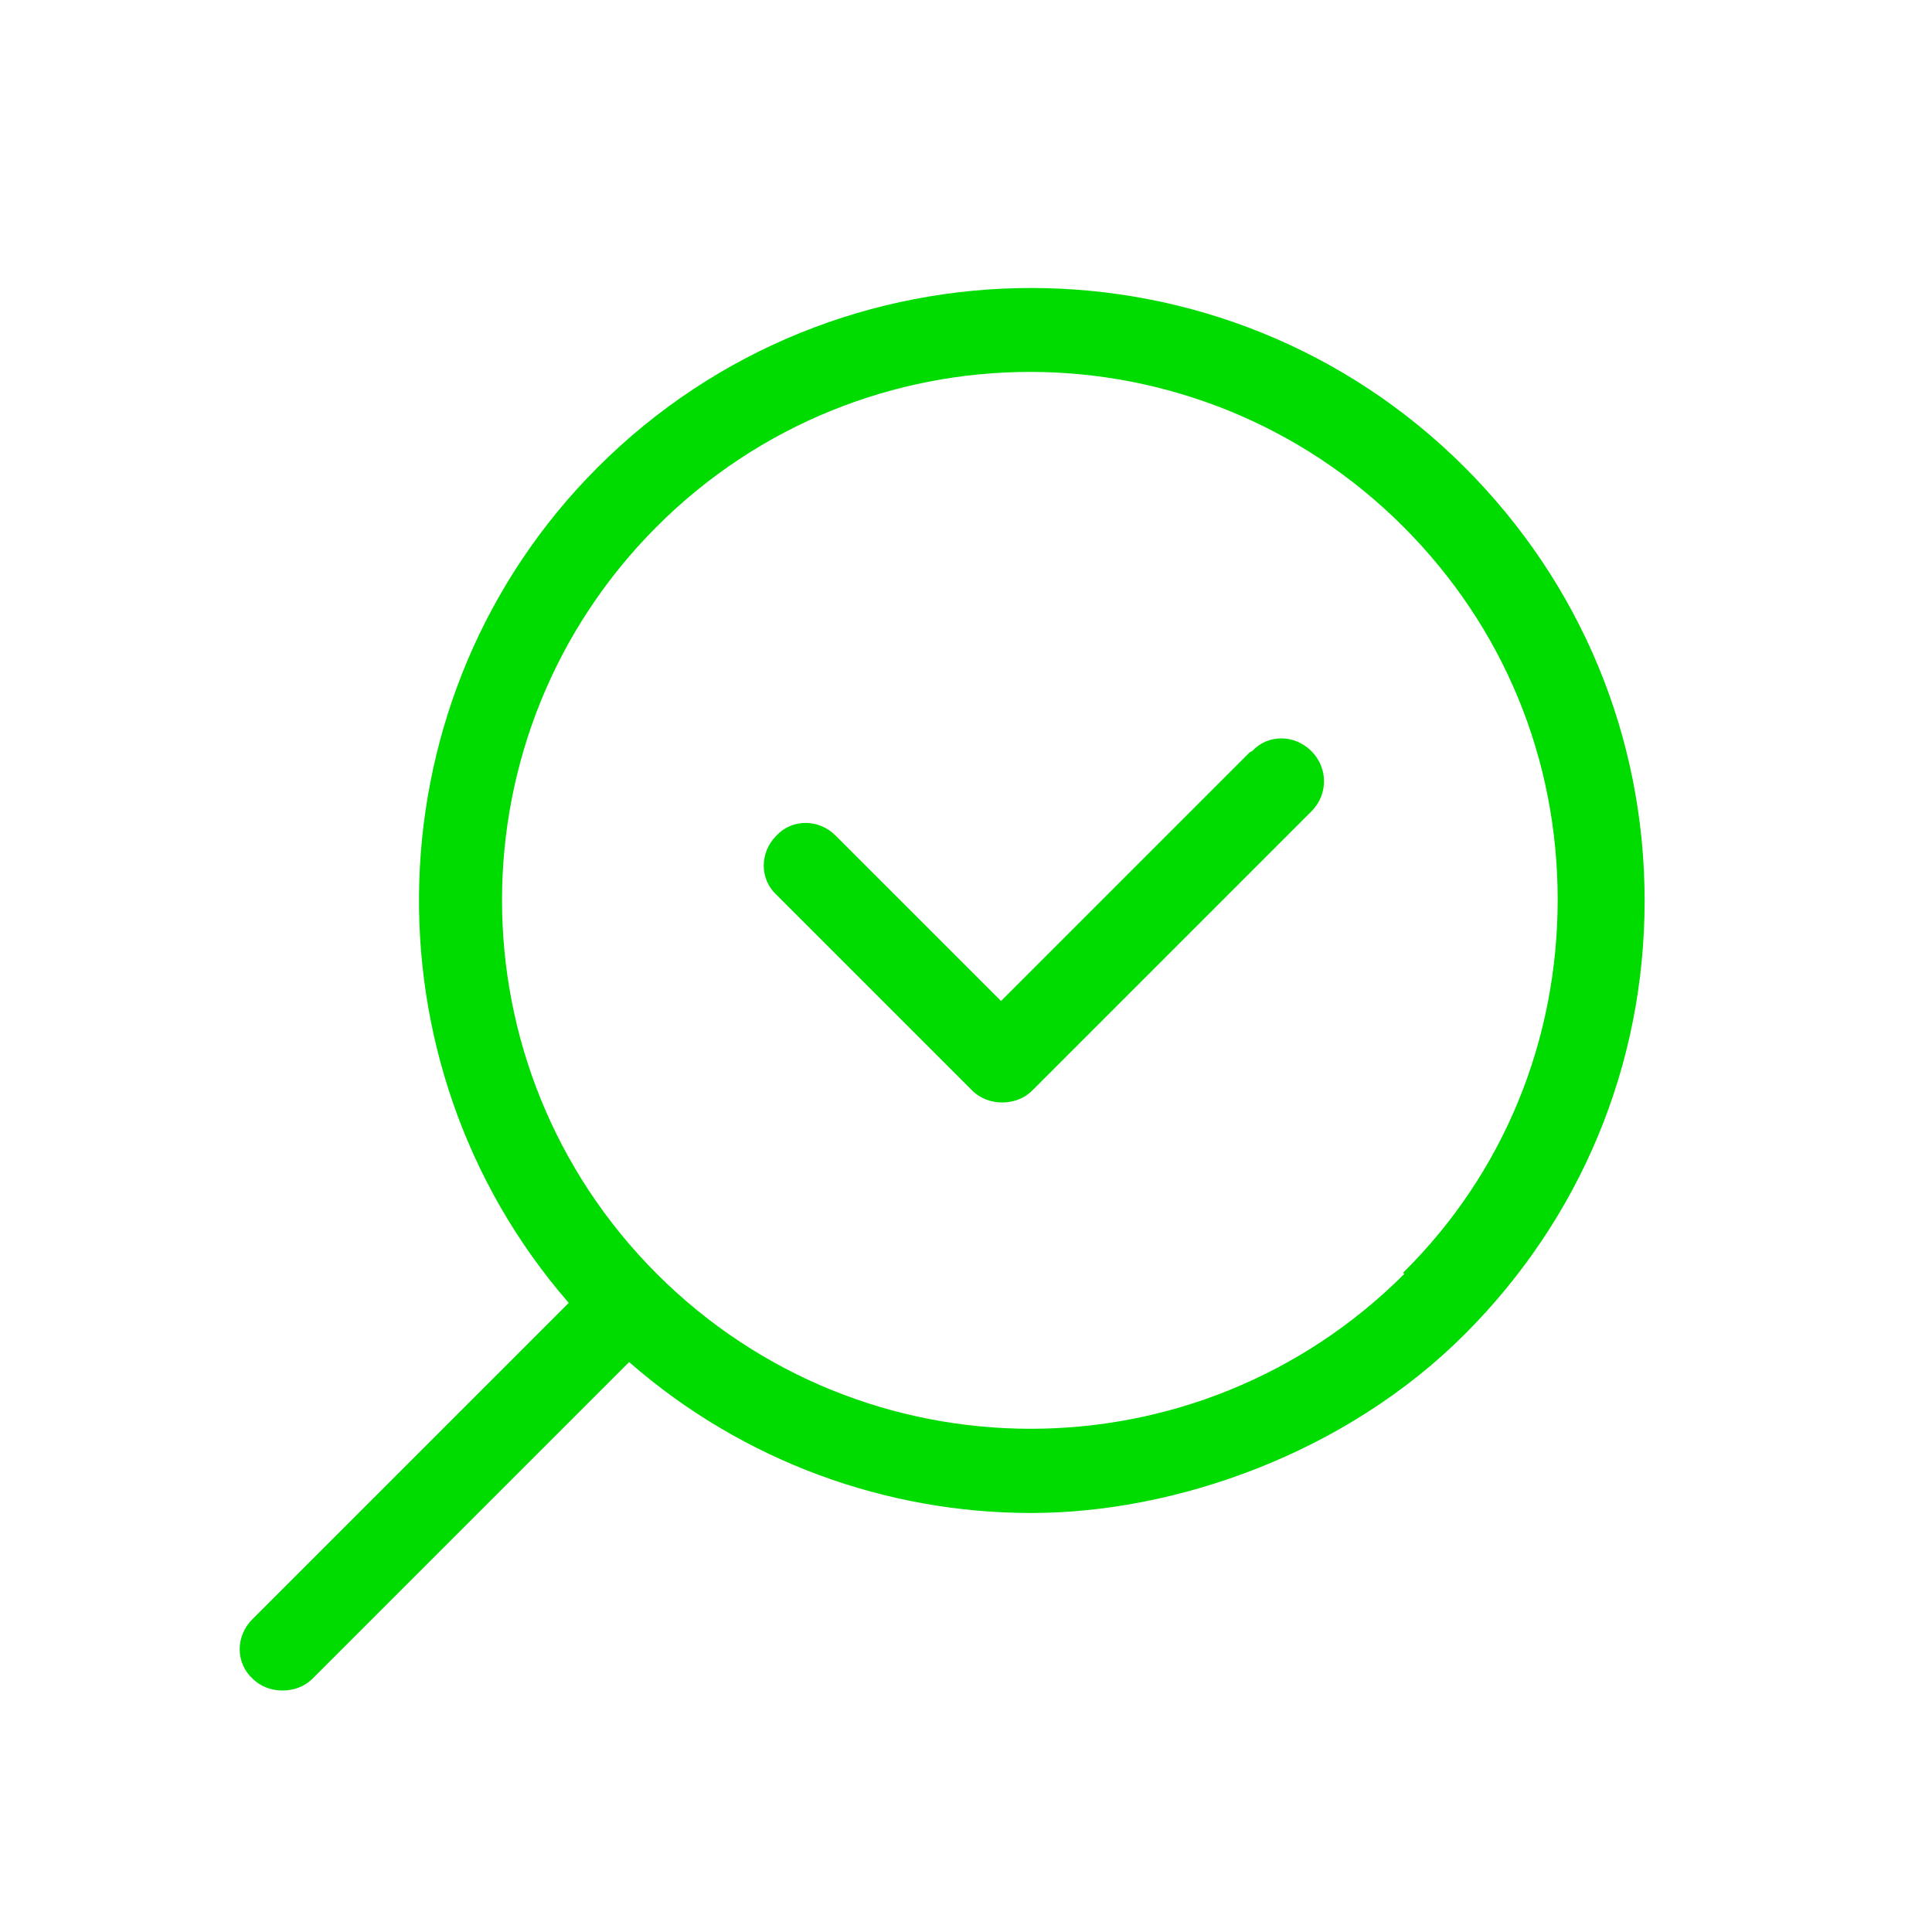 <?xml version="1.0" encoding="UTF-8"?>
<svg id="Ebene_1" xmlns="http://www.w3.org/2000/svg" version="1.1" viewBox="0 0 160 160">
  <!-- Generator: Adobe Illustrator 29.7.1, SVG Export Plug-In . SVG Version: 2.1.1 Build 8)  -->
  <path d="M121.3,38.7c-19.8-19.8-52-19.8-71.8,0-18.9,18.9-19.7,49.3-2.4,69.2l-26.2,26.2c-1.4,1.4-1.4,3.6,0,4.9.7.7,1.6,1,2.5,1s1.8-.3,2.5-1l26.2-26.2c9.5,8.3,21.4,12.5,33.3,12.5s26-4.9,35.9-14.8c9.6-9.6,14.9-22.3,14.9-35.9s-5.3-26.3-14.9-35.9ZM116.3,105.5c-17.1,17.1-44.8,17.1-61.9,0-17.1-17.1-17.1-44.8,0-61.9,8.5-8.5,19.7-12.8,30.9-12.8s22.4,4.3,30.9,12.8c8.3,8.3,12.8,19.2,12.8,30.9s-4.5,22.7-12.8,30.9Z" fill="#00dc00"/>
  <path d="M103.5,62.3l-20.6,20.6-13.7-13.7c-1.4-1.4-3.6-1.4-4.9,0-1.4,1.4-1.4,3.6,0,4.9l16.2,16.2c.7.7,1.6,1,2.5,1s1.8-.3,2.5-1l23.1-23.1c1.4-1.4,1.4-3.6,0-5-1.4-1.4-3.6-1.4-4.9,0Z" fill="#00dc00"/>
</svg>
